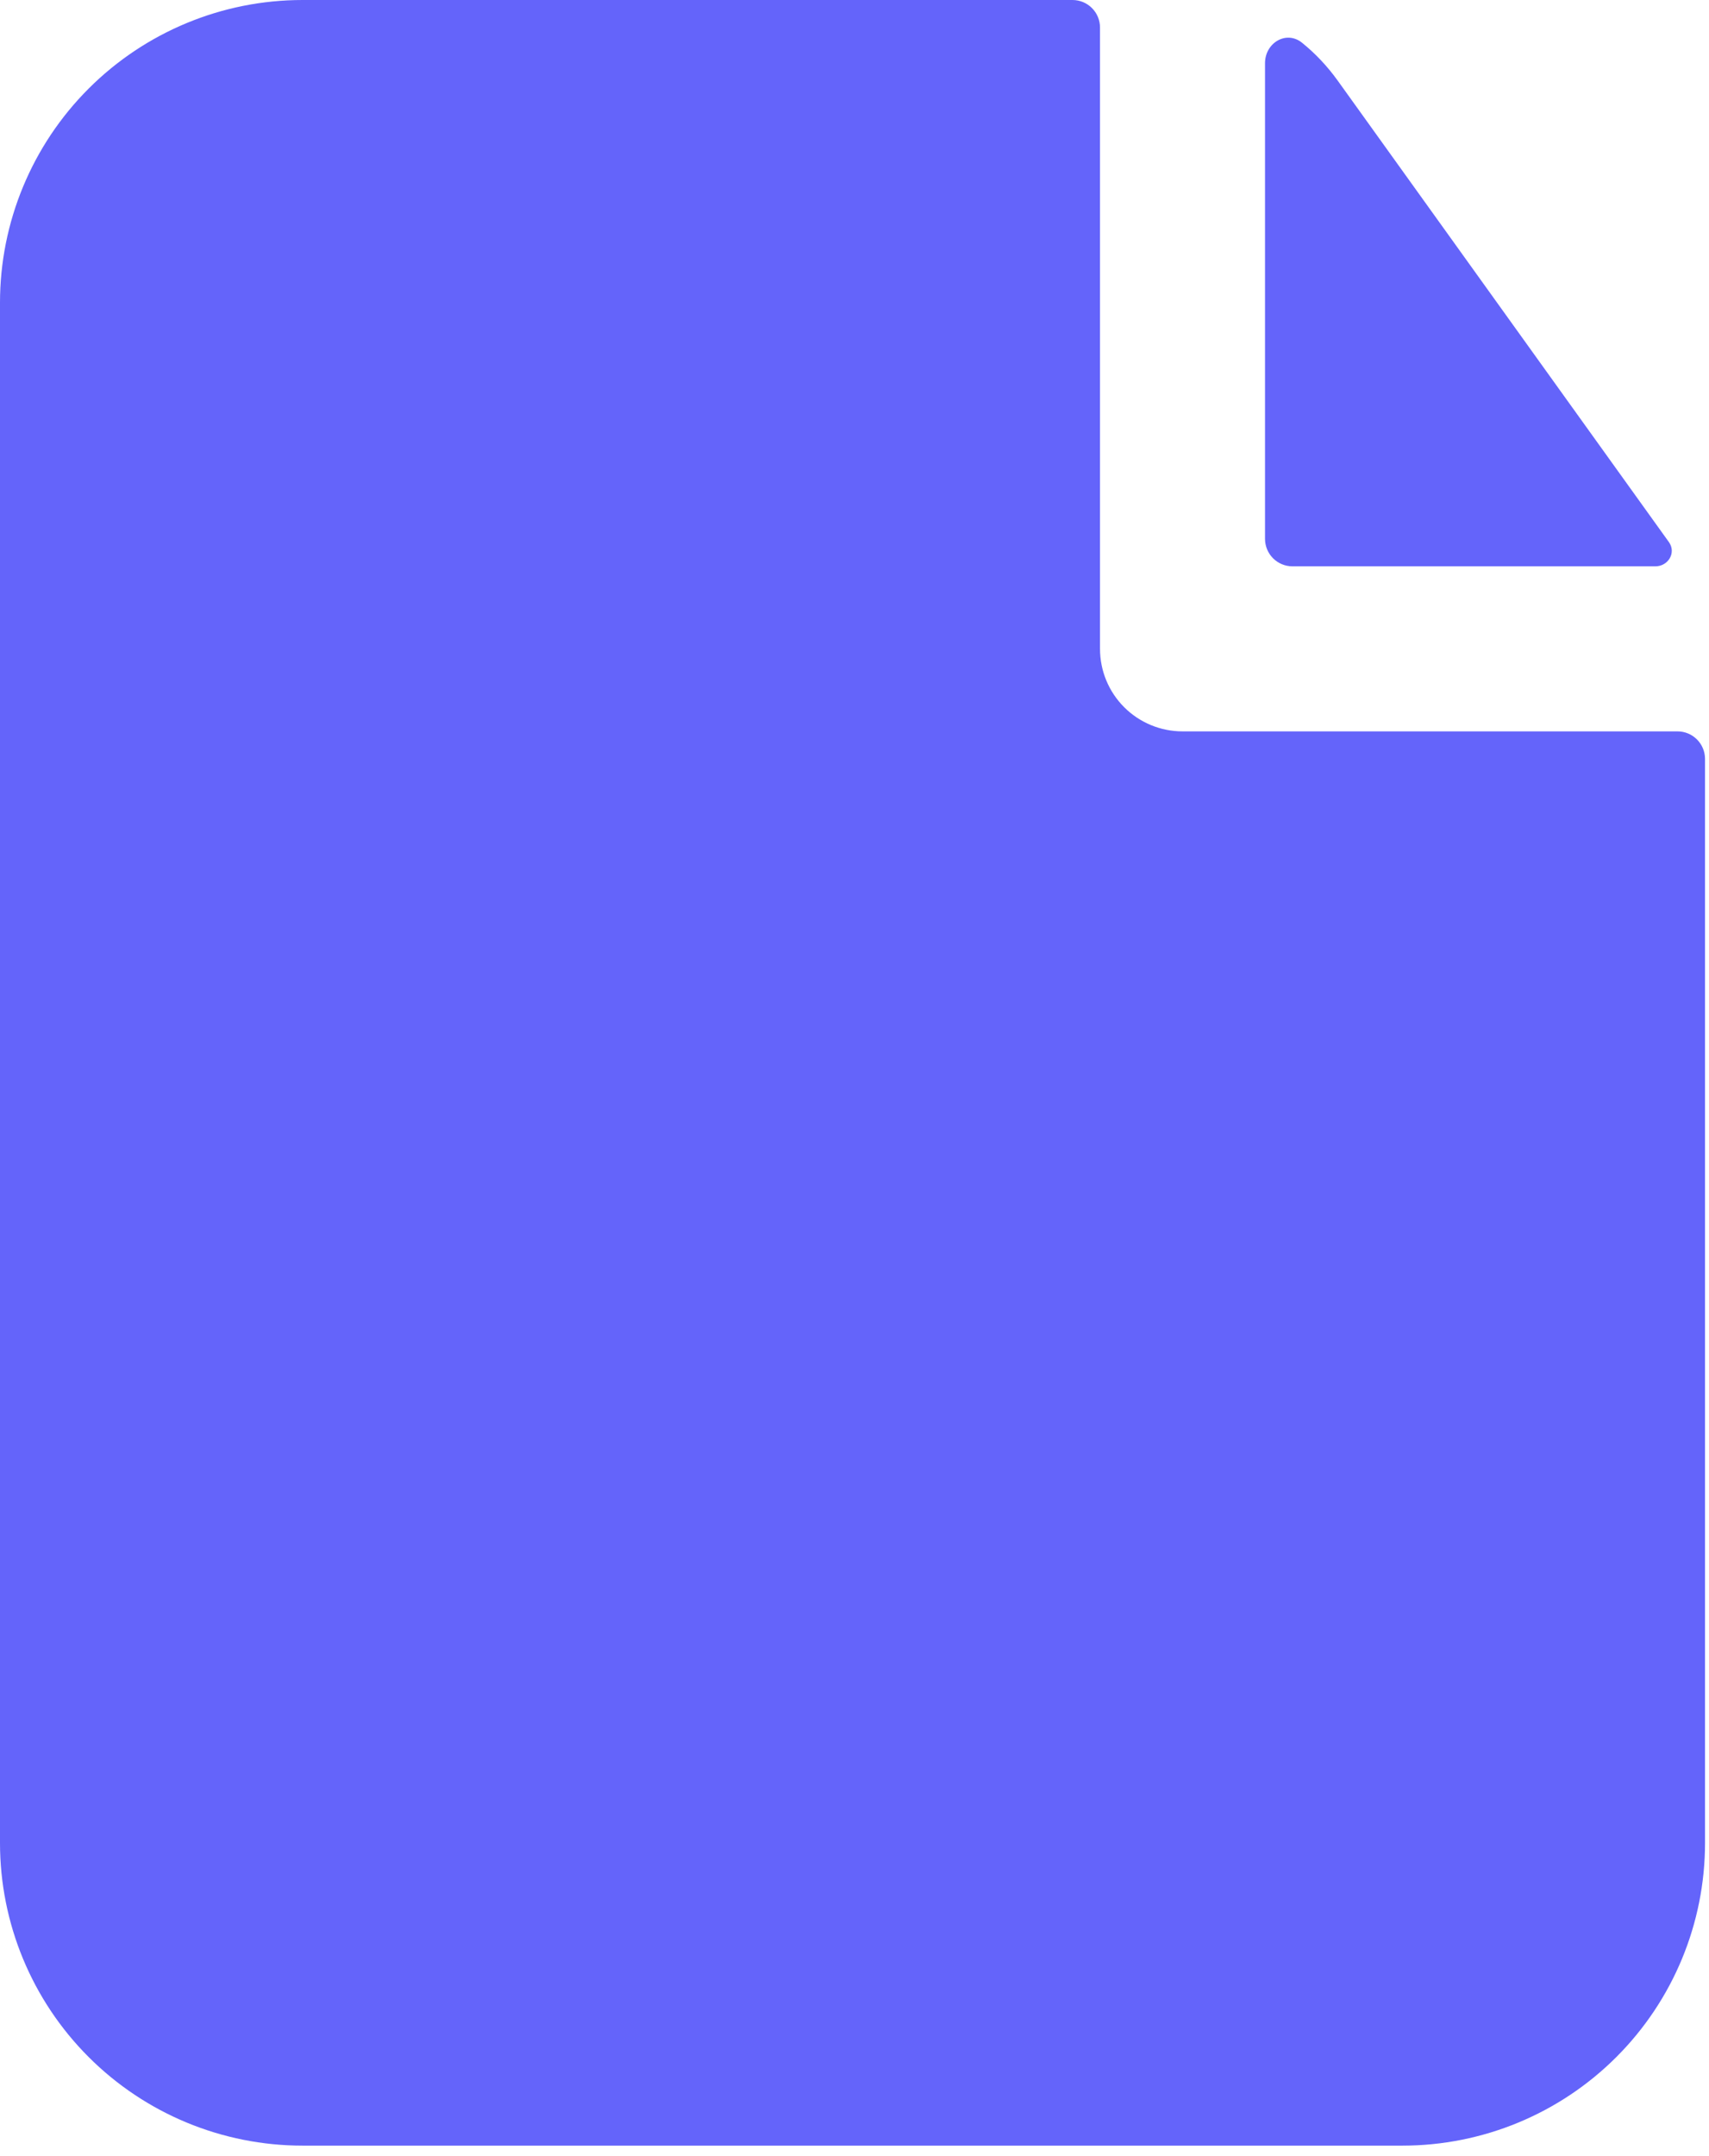 <?xml version="1.0" encoding="UTF-8"?> <svg xmlns="http://www.w3.org/2000/svg" width="134" height="169" viewBox="0 0 134 169" fill="none"><path fill-rule="evenodd" clip-rule="evenodd" d="M86.25 2.156C86.25 1.584 86.023 1.036 85.618 0.632C85.214 0.227 84.666 0 84.094 0H23.719C17.428 0 11.395 2.499 6.947 6.947C2.499 11.395 0 17.428 0 23.719V144.469C0 150.759 2.499 156.792 6.947 161.24C11.395 165.689 17.428 168.188 23.719 168.188H109.969C116.259 168.188 122.292 165.689 126.74 161.24C131.189 156.792 133.688 150.759 133.688 144.469V59.487C133.688 58.915 133.46 58.366 133.056 57.962C132.652 57.558 132.103 57.33 131.531 57.33H92.719C91.003 57.33 89.358 56.649 88.145 55.436C86.931 54.223 86.25 52.577 86.25 50.862V2.156ZM92.719 86.25C94.434 86.25 96.08 86.931 97.293 88.145C98.506 89.358 99.188 91.003 99.188 92.719C99.188 94.434 98.506 96.08 97.293 97.293C96.08 98.506 94.434 99.188 92.719 99.188H40.969C39.253 99.188 37.608 98.506 36.395 97.293C35.181 96.08 34.5 94.434 34.5 92.719C34.5 91.003 35.181 89.358 36.395 88.145C37.608 86.931 39.253 86.25 40.969 86.25H92.719ZM92.719 120.75C94.434 120.75 96.08 121.432 97.293 122.645C98.506 123.858 99.188 125.503 99.188 127.219C99.188 128.934 98.506 130.58 97.293 131.793C96.08 133.006 94.434 133.688 92.719 133.688H40.969C39.253 133.688 37.608 133.006 36.395 131.793C35.181 130.58 34.5 128.934 34.5 127.219C34.5 125.503 35.181 123.858 36.395 122.645C37.608 121.432 39.253 120.75 40.969 120.75H92.719Z" fill="#6464FA"></path><path d="M99.188 4.951C99.188 3.364 100.852 2.355 102.086 3.347C103.132 4.192 104.061 5.176 104.871 6.297L130.859 42.496C131.445 43.324 130.807 44.393 129.789 44.393H101.344C100.772 44.393 100.223 44.166 99.819 43.762C99.415 43.358 99.188 42.809 99.188 42.237V4.951Z" fill="#6464FA"></path><rect x="27" y="78" width="85" height="72" fill="#6464FA"></rect></svg> 